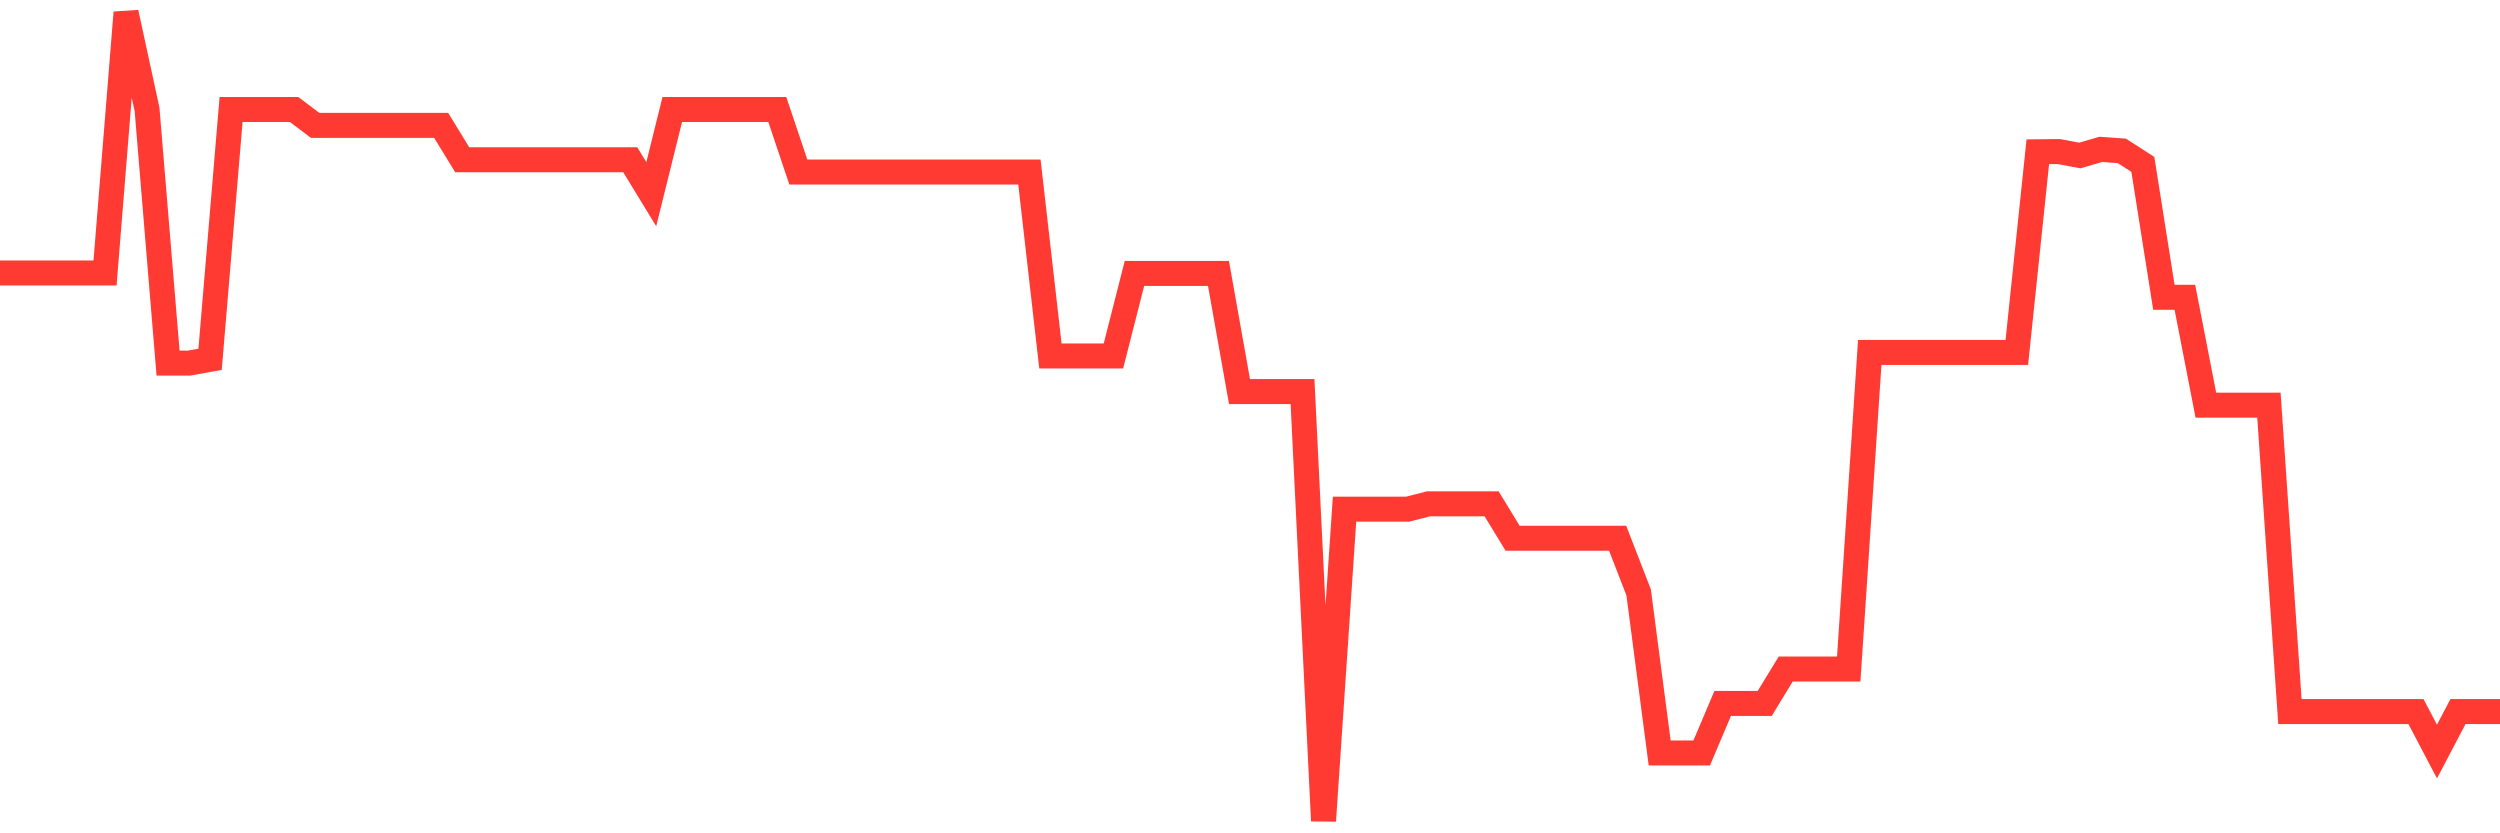 <svg
  xmlns="http://www.w3.org/2000/svg"
  xmlns:xlink="http://www.w3.org/1999/xlink"
  width="120"
  height="40"
  viewBox="0 0 120 40"
  preserveAspectRatio="none"
>
  <polyline
    points="0,13.102 1.008,13.102 2.017,13.102 3.025,13.102 4.034,13.102 5.042,13.102 6.05,0.6 7.059,5.257 8.067,17.429 9.076,17.429 10.084,17.247 11.092,5.257 12.101,5.257 13.109,5.257 14.118,5.257 15.126,6.017 16.134,6.017 17.143,6.017 18.151,6.017 19.16,6.017 20.168,6.017 21.176,6.017 22.185,7.668 23.193,7.668 24.202,7.668 25.21,7.668 26.218,7.668 27.227,7.668 28.235,7.668 29.244,7.668 30.252,7.668 31.261,9.32 32.269,5.257 33.277,5.257 34.286,5.257 35.294,5.257 36.303,5.257 37.311,5.257 38.319,8.256 39.328,8.256 40.336,8.256 41.345,8.256 42.353,8.256 43.361,8.256 44.37,8.256 45.378,8.256 46.387,8.256 47.395,8.256 48.403,8.256 49.412,8.256 50.42,17.085 51.429,17.085 52.437,17.085 53.445,17.085 54.454,13.125 55.462,13.125 56.471,13.125 57.479,13.125 58.487,13.125 59.496,18.796 60.504,18.796 61.513,18.796 62.521,18.796 63.529,39.4 64.538,24.441 65.546,24.441 66.555,24.441 67.563,24.441 68.571,24.183 69.58,24.183 70.588,24.183 71.597,24.183 72.605,25.835 73.613,25.835 74.622,25.835 75.63,25.835 76.639,25.835 77.647,25.835 78.655,28.434 79.664,36.143 80.672,36.143 81.681,36.143 82.689,33.765 83.697,33.765 84.706,33.765 85.714,32.114 86.723,32.114 87.731,32.114 88.739,32.114 89.748,16.917 90.756,16.917 91.765,16.917 92.773,16.917 93.782,16.917 94.79,16.917 95.798,16.917 96.807,16.917 97.815,7.285 98.824,7.275 99.832,7.464 100.84,7.17 101.849,7.242 102.857,7.89 103.866,14.271 104.874,14.271 105.882,19.447 106.891,19.447 107.899,19.447 108.908,19.447 109.916,34.155 110.924,34.155 111.933,34.155 112.941,34.155 113.95,34.155 114.958,34.155 115.966,34.155 116.975,36.074 117.983,34.155 118.992,34.155 120,34.155"
    fill="none"
    stroke="#ff3a33"
    stroke-width="1.2"
  >
  </polyline>
</svg>